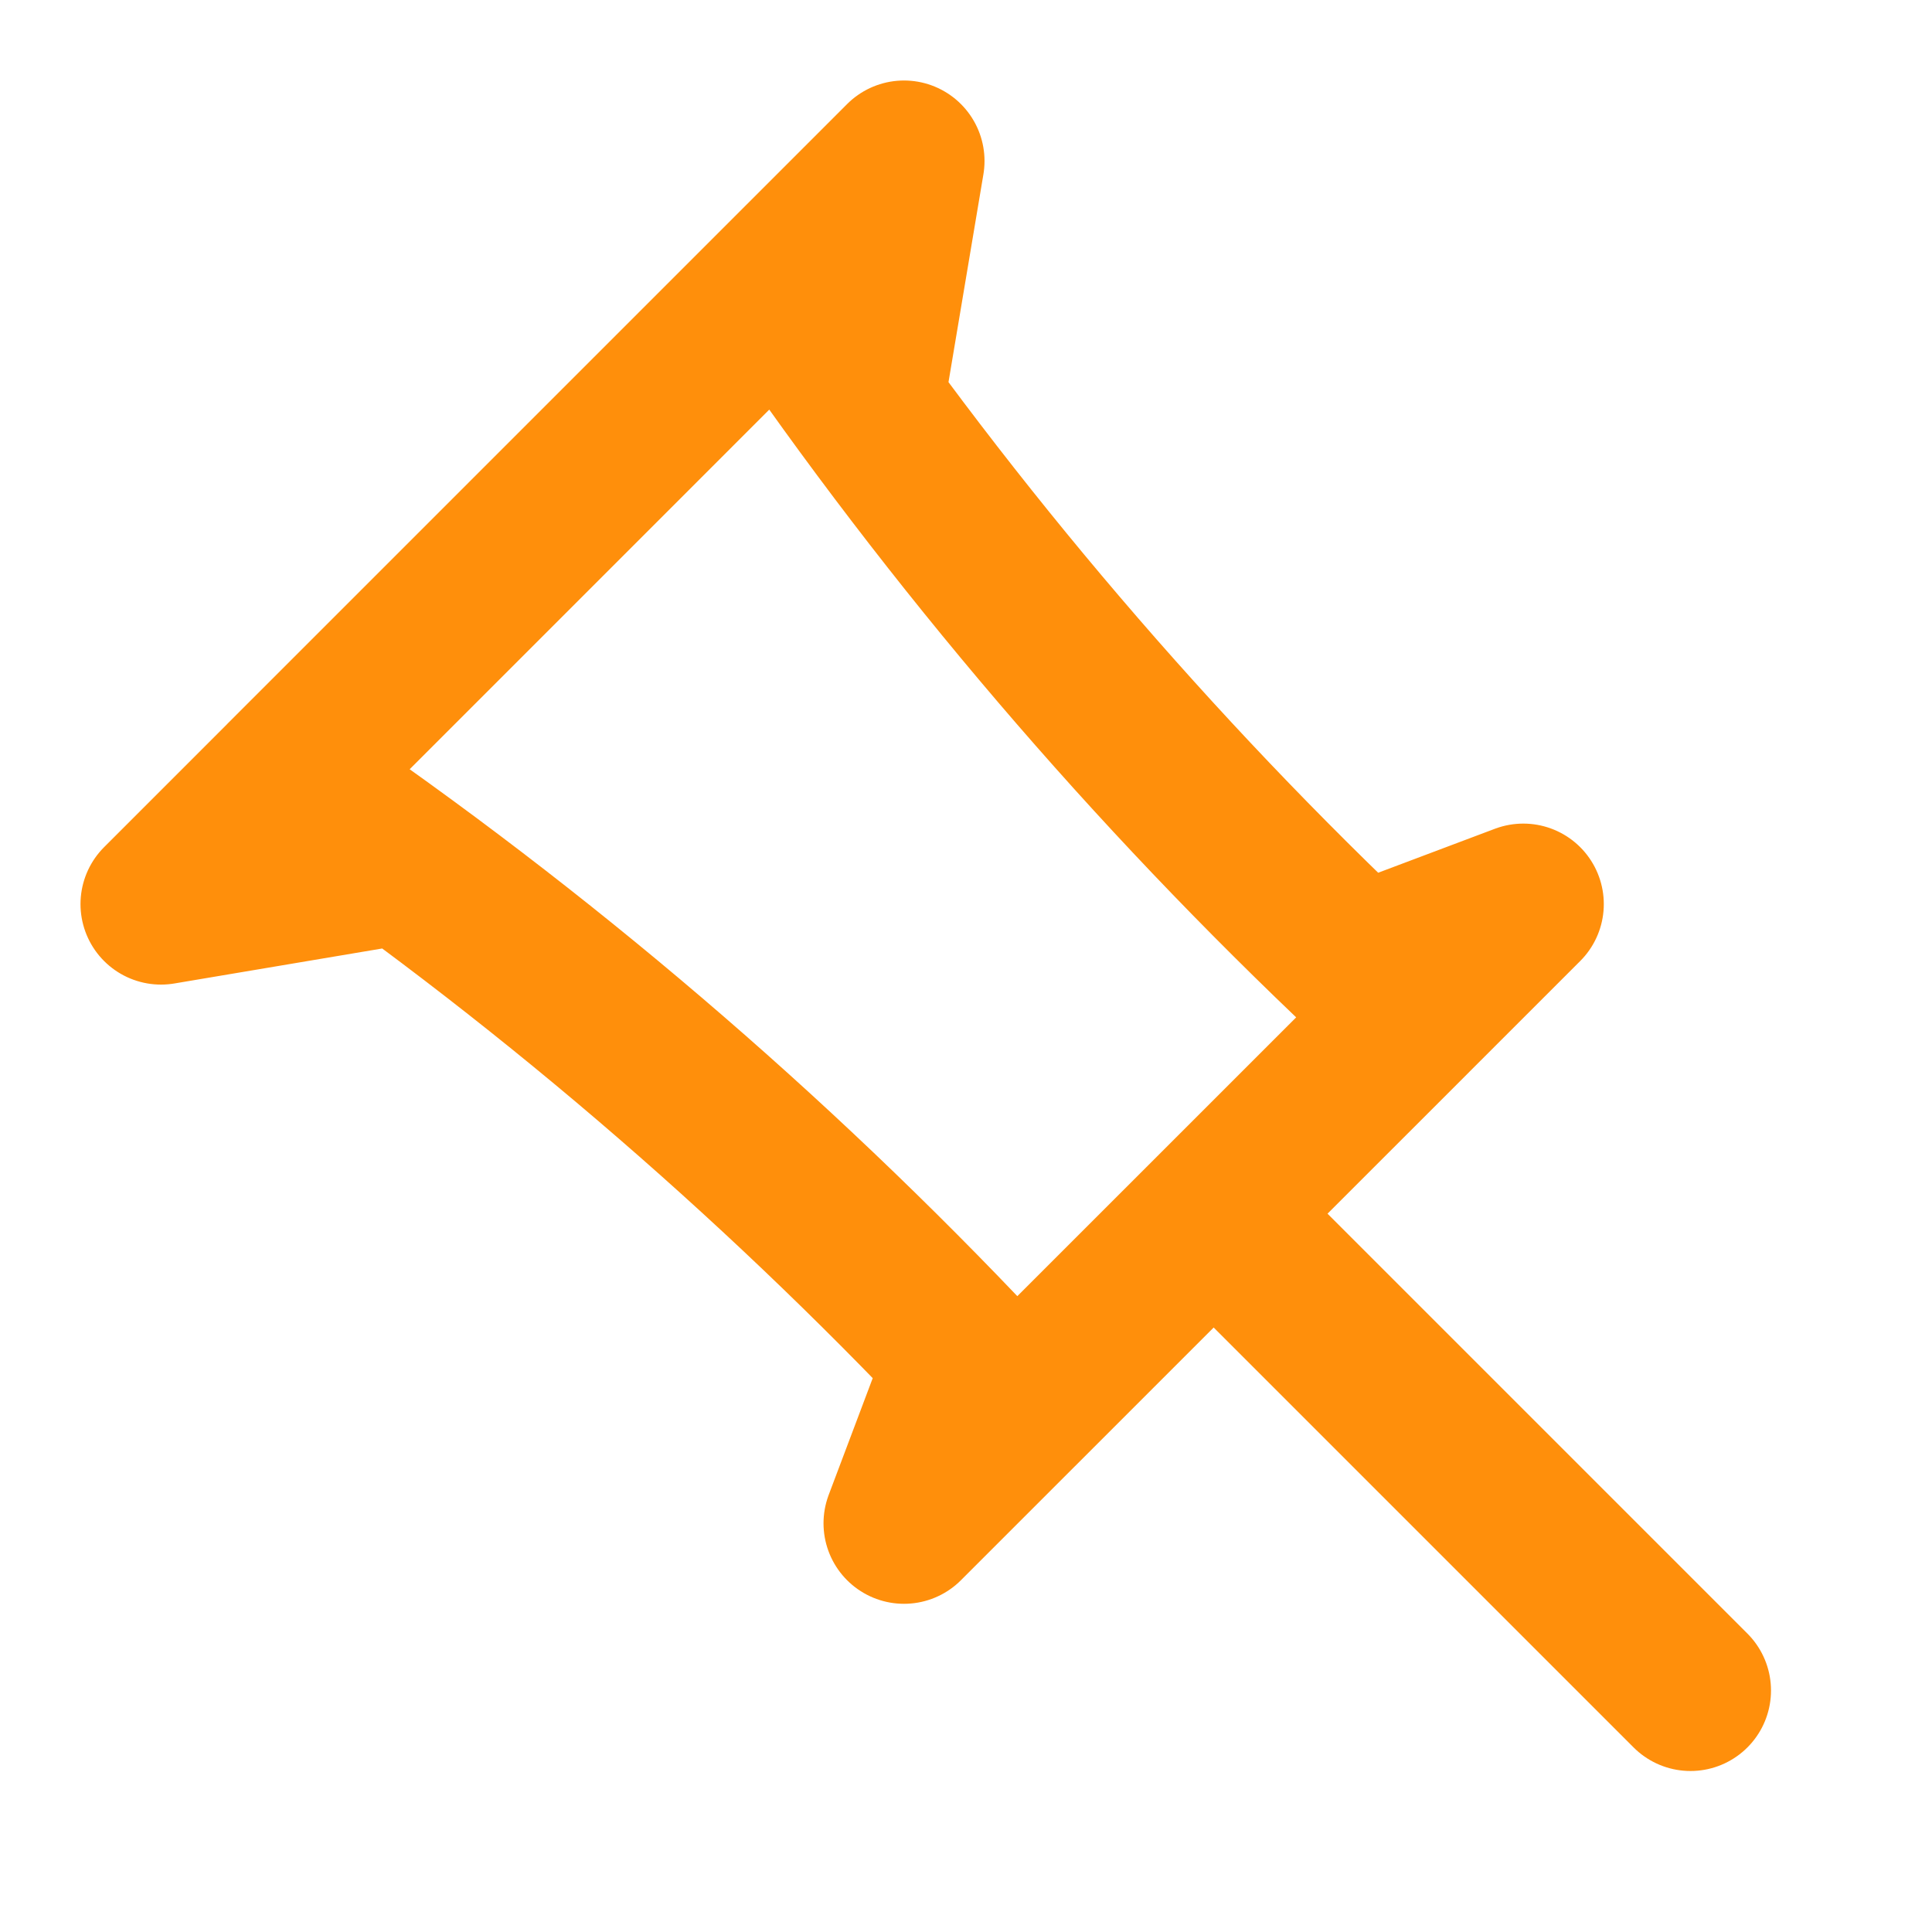 <svg width="24" height="24" viewBox="0 0 24 24" fill="none" xmlns="http://www.w3.org/2000/svg">
<path d="M5 10.726L2 11.231L11.23 2L10.726 5M12 16.881L11.23 18.923L18.923 11.231L16.881 12M15.077 15.077L21 21M3.538 9.692L9.692 3.538L9.928 3.879C12.072 6.976 14.545 9.832 17.304 12.397L17.539 12.615L12.615 17.538L12.397 17.304C9.832 14.545 6.977 12.072 3.88 9.928L3.54 9.692H3.538Z" stroke="#FF8F0B" stroke-width="2" stroke-linecap="round" stroke-linejoin="round"/>
</svg>
